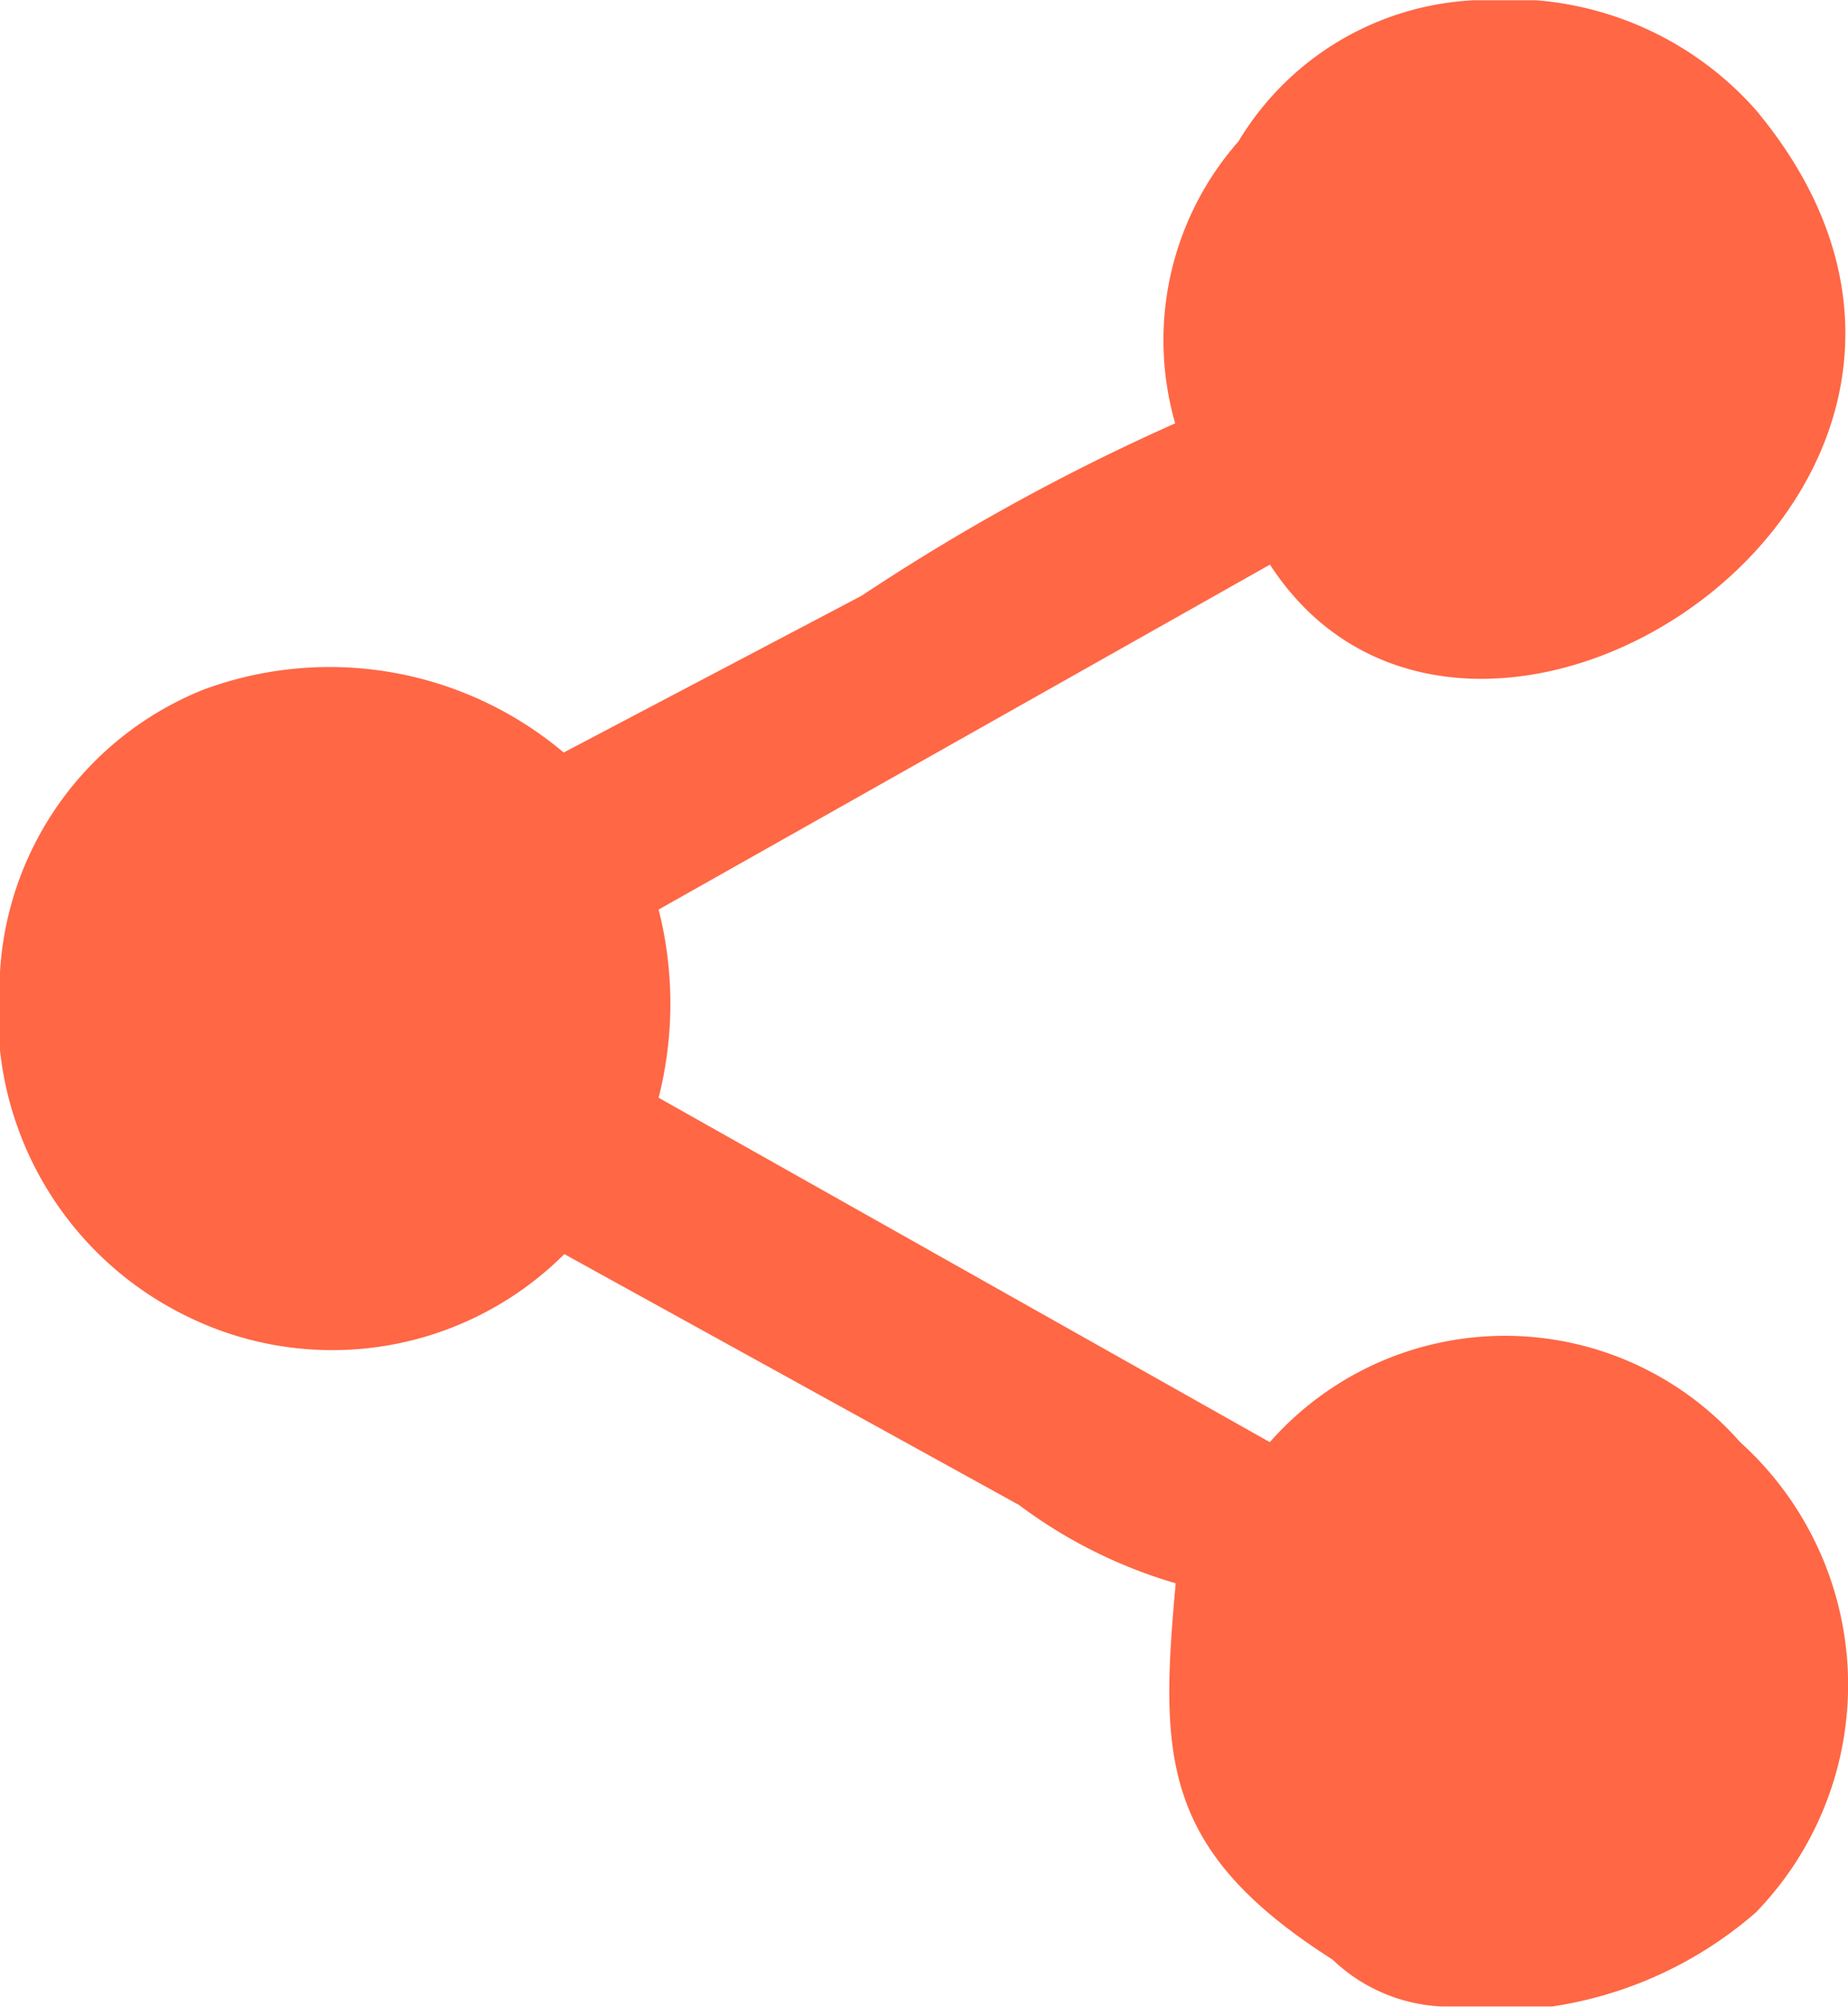 <svg xmlns="http://www.w3.org/2000/svg" width="14.31" height="15.538" viewBox="0 0 14.31 15.538">
  <path id="Path_67" data-name="Path 67" d="M667.1,69.278a16.558,16.558,0,0,0-2.428,1.335l-2.307,1.214a2.812,2.812,0,0,0-2.792-.486A2.515,2.515,0,0,0,658,73.526v.607a2.6,2.6,0,0,0,1.457,2.064,2.545,2.545,0,0,0,2.913-.486l3.52,1.942a3.8,3.8,0,0,0,1.214.607c-.121,1.335-.121,2.064,1.214,2.913a1.311,1.311,0,0,0,.85.364h.85a3.1,3.1,0,0,0,1.578-.728,2.531,2.531,0,0,0-.121-3.642,2.425,2.425,0,0,0-3.642,0L663.1,74.5a2.96,2.96,0,0,0,0-1.457l4.734-2.671c1.578,2.428,6.191-.607,3.763-3.52a2.545,2.545,0,0,0-1.7-.85h-.486a2.256,2.256,0,0,0-1.821,1.093A2.329,2.329,0,0,0,667.1,69.278Z" transform="translate(-658 -66)" fill="#ff6745" fill-rule="evenodd"/>
</svg>
